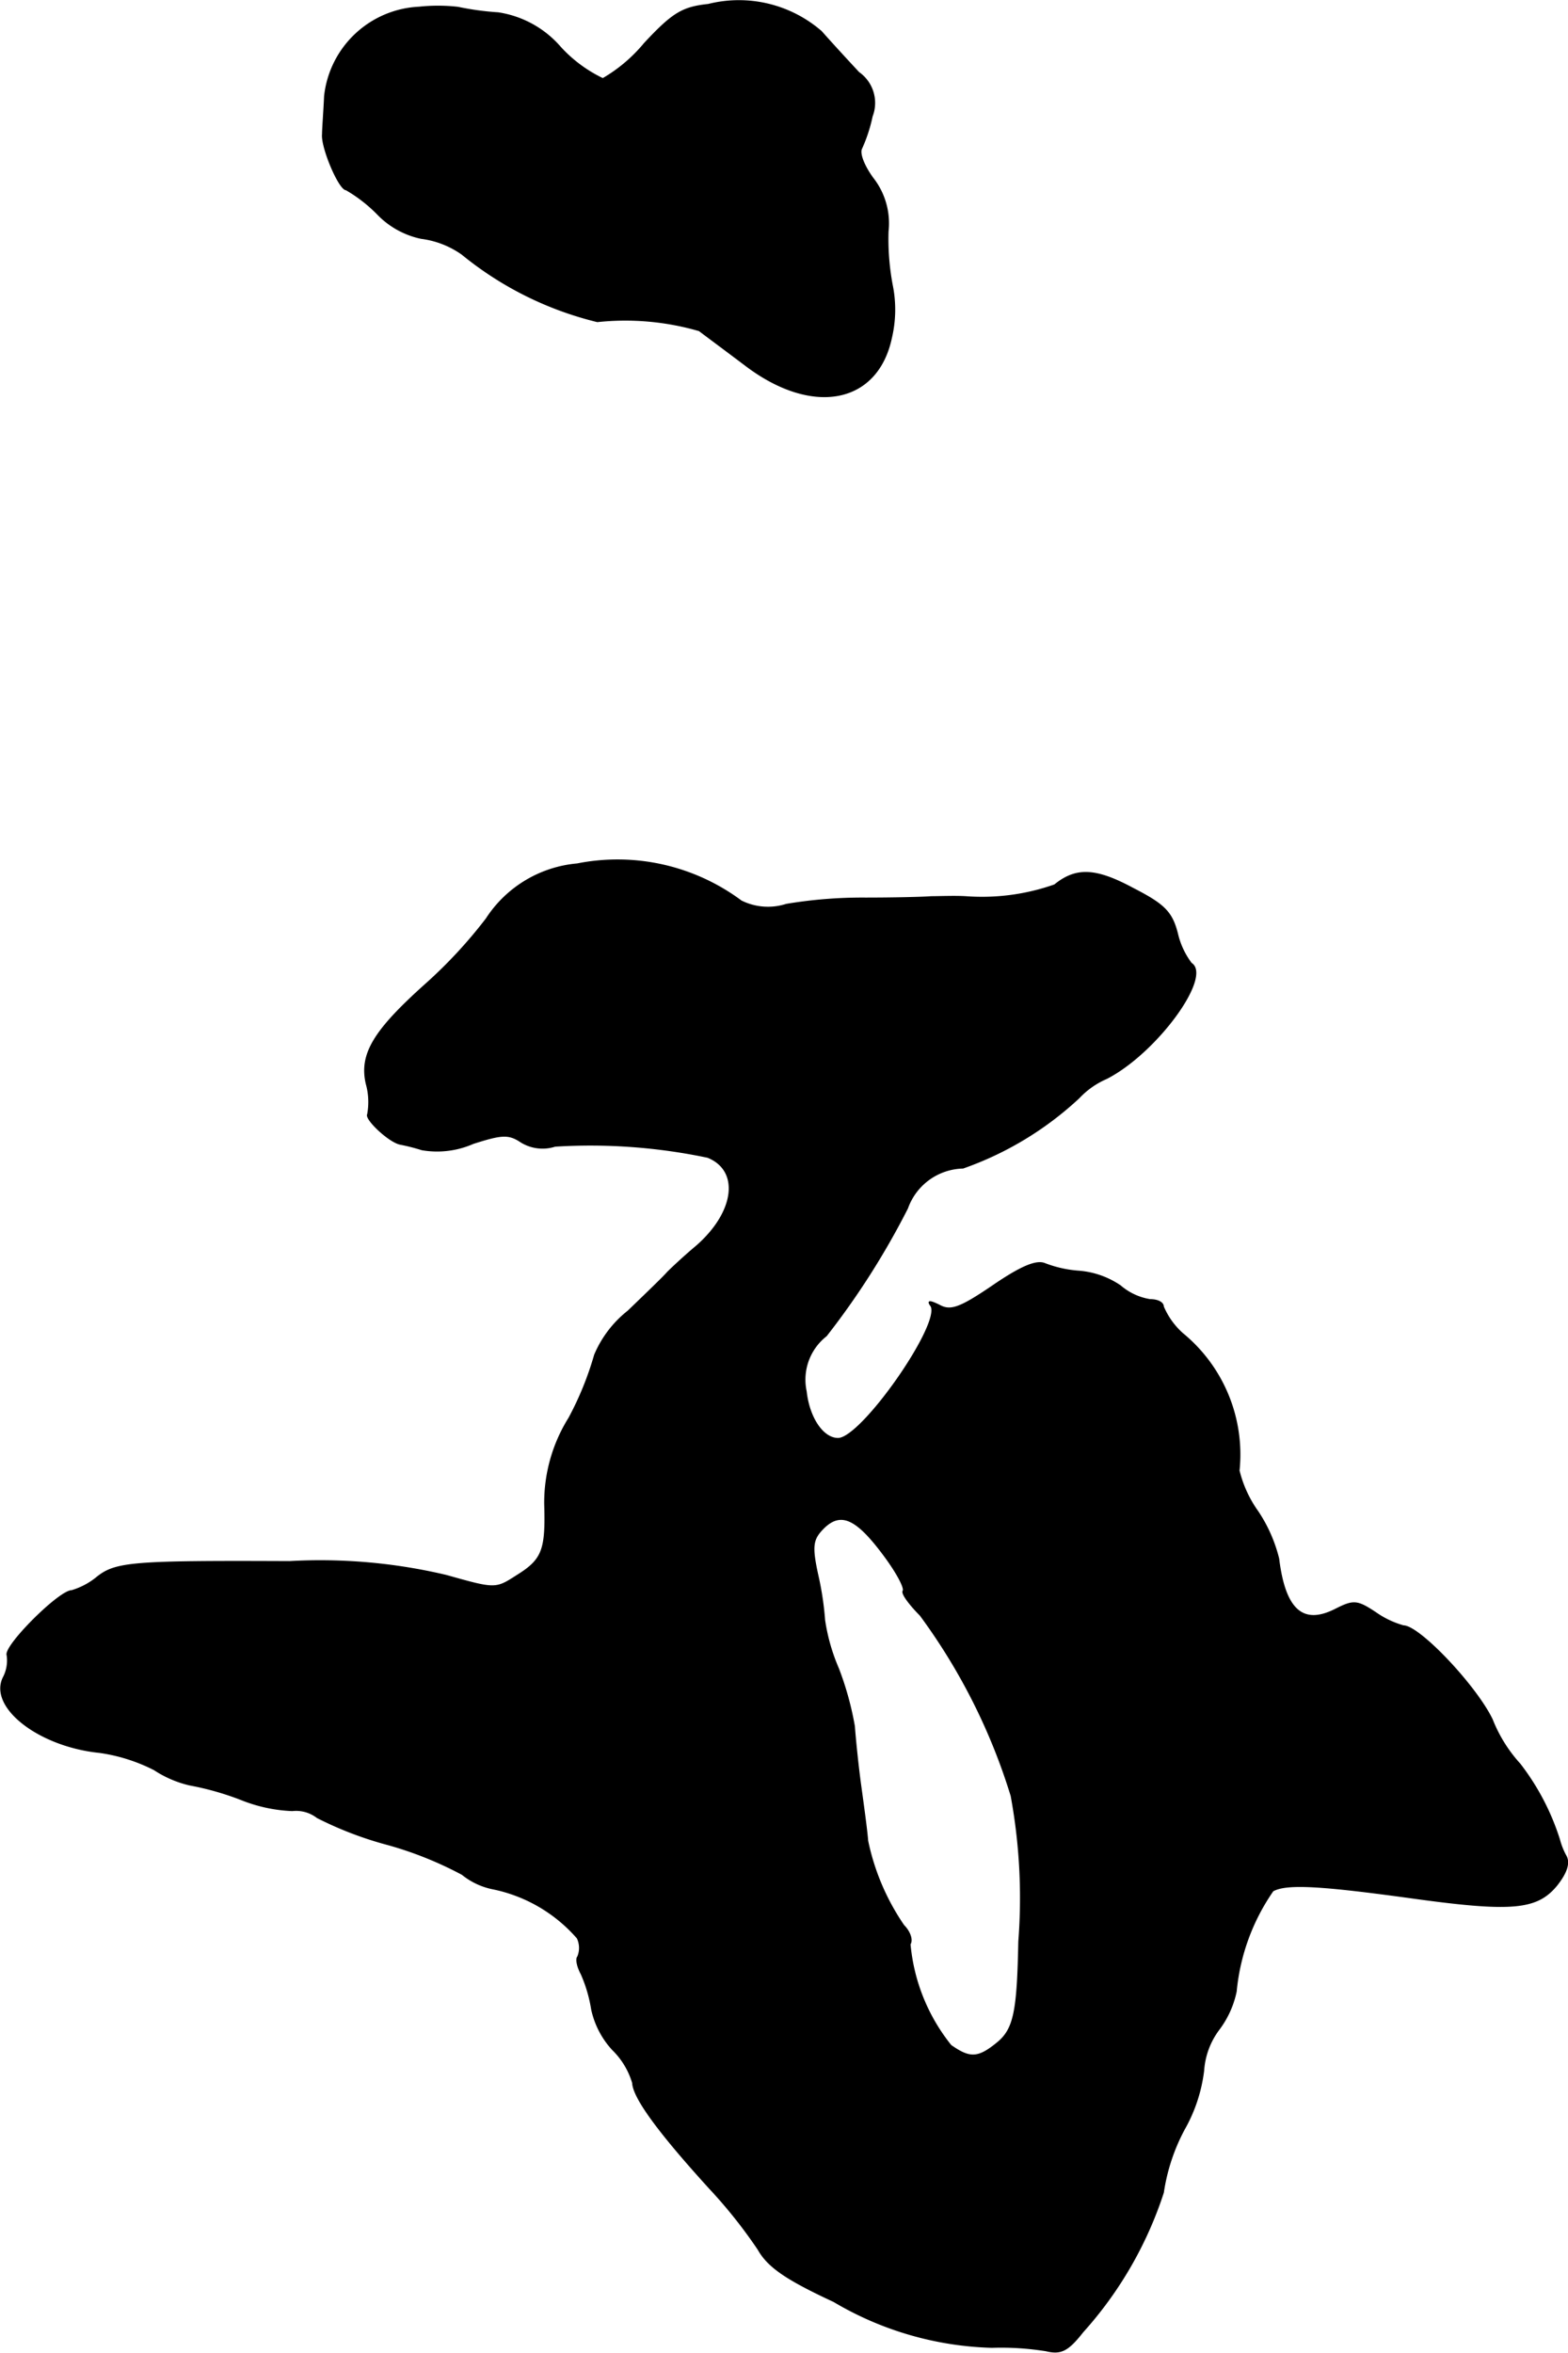 <?xml version="1.0" encoding="UTF-8"?>
<svg xmlns="http://www.w3.org/2000/svg"
     version="1.1"
     width="4.83mm"
     height="7.246mm"
     viewBox="0 0 13.692 20.538">
   <defs>
      <style type="text/css"><![CDATA[
      .a {
        stroke: #000;
        stroke-linecap: round;
        stroke-linejoin: round;
        stroke-width: 0.01px;
      }
    ]]></style>
   </defs>
   <path class="a"
         d="M3.659.062a.871.871,0,0,0-.824.775c-.006.133-.018.285-.018.333-.012.115.145.485.206.485a1.288,1.288,0,0,1,.273.212.741.741,0,0,0,.382.212.789.789,0,0,1,.357.139,2.976,2.976,0,0,0,1.181.588,2.308,2.308,0,0,1,.89.079c.055.042.236.176.412.309.581.436,1.145.327,1.266-.248A1.076,1.076,0,0,0,7.79,2.485a2.175,2.175,0,0,1-.036-.466.639.639,0,0,0-.133-.466c-.079-.109-.121-.218-.097-.26a1.354,1.354,0,0,0,.091-.279A.324.324,0,0,0,7.499.632C7.414.541,7.263.377,7.172.274A1.098,1.098,0,0,0,6.185.038c-.224.024-.309.073-.557.339A1.355,1.355,0,0,1,5.264.686,1.208,1.208,0,0,1,4.895.413.894.894,0,0,0,4.35.111a2.439,2.439,0,0,1-.351-.048A1.554,1.554,0,0,0,3.659.062Z"/>
   <path class="a"
         d="M5.04,7.542a1.056,1.056,0,0,0-.793.478,4.135,4.135,0,0,1-.527.569c-.454.406-.581.612-.521.872a.588.588,0,0,1,.012.267c-.024.042.188.242.285.26a1.706,1.706,0,0,1,.188.048.783.783,0,0,0,.448-.055c.248-.079.309-.085.418-.012a.358.358,0,0,0,.297.036,4.982,4.982,0,0,1,1.333.097c.285.115.242.478-.097.775-.109.091-.218.194-.254.23-.03.036-.188.188-.345.339a.965.965,0,0,0-.291.382,2.776,2.776,0,0,1-.224.551,1.395,1.395,0,0,0-.212.751c.012.4-.018.485-.242.624-.188.121-.188.121-.618,0a4.778,4.778,0,0,0-1.369-.121c-1.375-.006-1.52.006-1.684.139a.63.63,0,0,1-.218.115c-.109,0-.594.485-.563.563a.32.32,0,0,1-.03.188c-.139.26.303.606.836.66a1.519,1.519,0,0,1,.478.151.957.957,0,0,0,.309.133,2.489,2.489,0,0,1,.448.127,1.339,1.339,0,0,0,.448.097.301.301,0,0,1,.218.061,3.149,3.149,0,0,0,.618.236,3.187,3.187,0,0,1,.648.26.62.62,0,0,0,.273.127,1.33,1.33,0,0,1,.733.43A.201.201,0,0,1,5.046,17.082c-.018.018-.006.085.03.151a1.248,1.248,0,0,1,.091.309.755.755,0,0,0,.182.351.671.671,0,0,1,.176.291c.006.133.236.442.672.921a4.305,4.305,0,0,1,.424.533c.085.151.242.26.66.454a2.856,2.856,0,0,0,1.381.4,2.446,2.446,0,0,1,.472.03c.127.03.188.006.321-.164a3.38,3.38,0,0,0,.703-1.217,1.692,1.692,0,0,1,.182-.551,1.373,1.373,0,0,0,.17-.515.672.672,0,0,1,.133-.357.831.831,0,0,0,.151-.333,1.841,1.841,0,0,1,.321-.878c.121-.067.424-.048,1.254.067.842.115,1.054.091,1.224-.115.091-.115.115-.2.079-.26a.627.627,0,0,1-.055-.139,2.123,2.123,0,0,0-.345-.66,1.261,1.261,0,0,1-.242-.388c-.139-.291-.636-.818-.775-.818a.799.799,0,0,1-.242-.115c-.164-.109-.194-.109-.351-.03-.285.145-.442.006-.497-.442a1.299,1.299,0,0,0-.182-.412,1.036,1.036,0,0,1-.164-.357A1.366,1.366,0,0,0,10.328,11.643a.658.658,0,0,1-.17-.236c0-.036-.048-.061-.115-.061a.524.524,0,0,1-.26-.121.748.748,0,0,0-.357-.127,1.029,1.029,0,0,1-.303-.067c-.073-.03-.206.024-.454.194-.285.194-.369.224-.466.17-.085-.042-.109-.042-.073.006.091.157-.606,1.157-.812,1.157-.133,0-.254-.182-.279-.412a.486.486,0,0,1,.176-.485,6.816,6.816,0,0,0,.709-1.114.528.528,0,0,1,.485-.351,2.883,2.883,0,0,0,1.012-.612.724.724,0,0,1,.242-.17c.436-.224.921-.89.739-1.005a.687.687,0,0,1-.121-.26c-.048-.188-.115-.254-.388-.394-.327-.176-.497-.182-.684-.03a1.906,1.906,0,0,1-.775.103c-.097-.006-.236,0-.303,0-.067.006-.327.012-.575.012a4.021,4.021,0,0,0-.69.055.524.524,0,0,1-.394-.03A1.808,1.808,0,0,0,5.04,7.542Zm2.695,6.057c.097.133.17.267.151.291-.012.024.055.115.151.212a5.255,5.255,0,0,1,.793,1.575,4.909,4.909,0,0,1,.067,1.272c-.012.618-.042.769-.194.89-.164.133-.236.133-.4.018a1.647,1.647,0,0,1-.357-.884c.024-.036,0-.109-.055-.164a2.037,2.037,0,0,1-.315-.739c-.006-.085-.036-.303-.061-.485s-.048-.418-.055-.515a2.706,2.706,0,0,0-.139-.503,1.682,1.682,0,0,1-.121-.424,2.663,2.663,0,0,0-.061-.4c-.055-.254-.042-.309.055-.406C7.348,13.188,7.487,13.26,7.735,13.599Z"/>
</svg>
